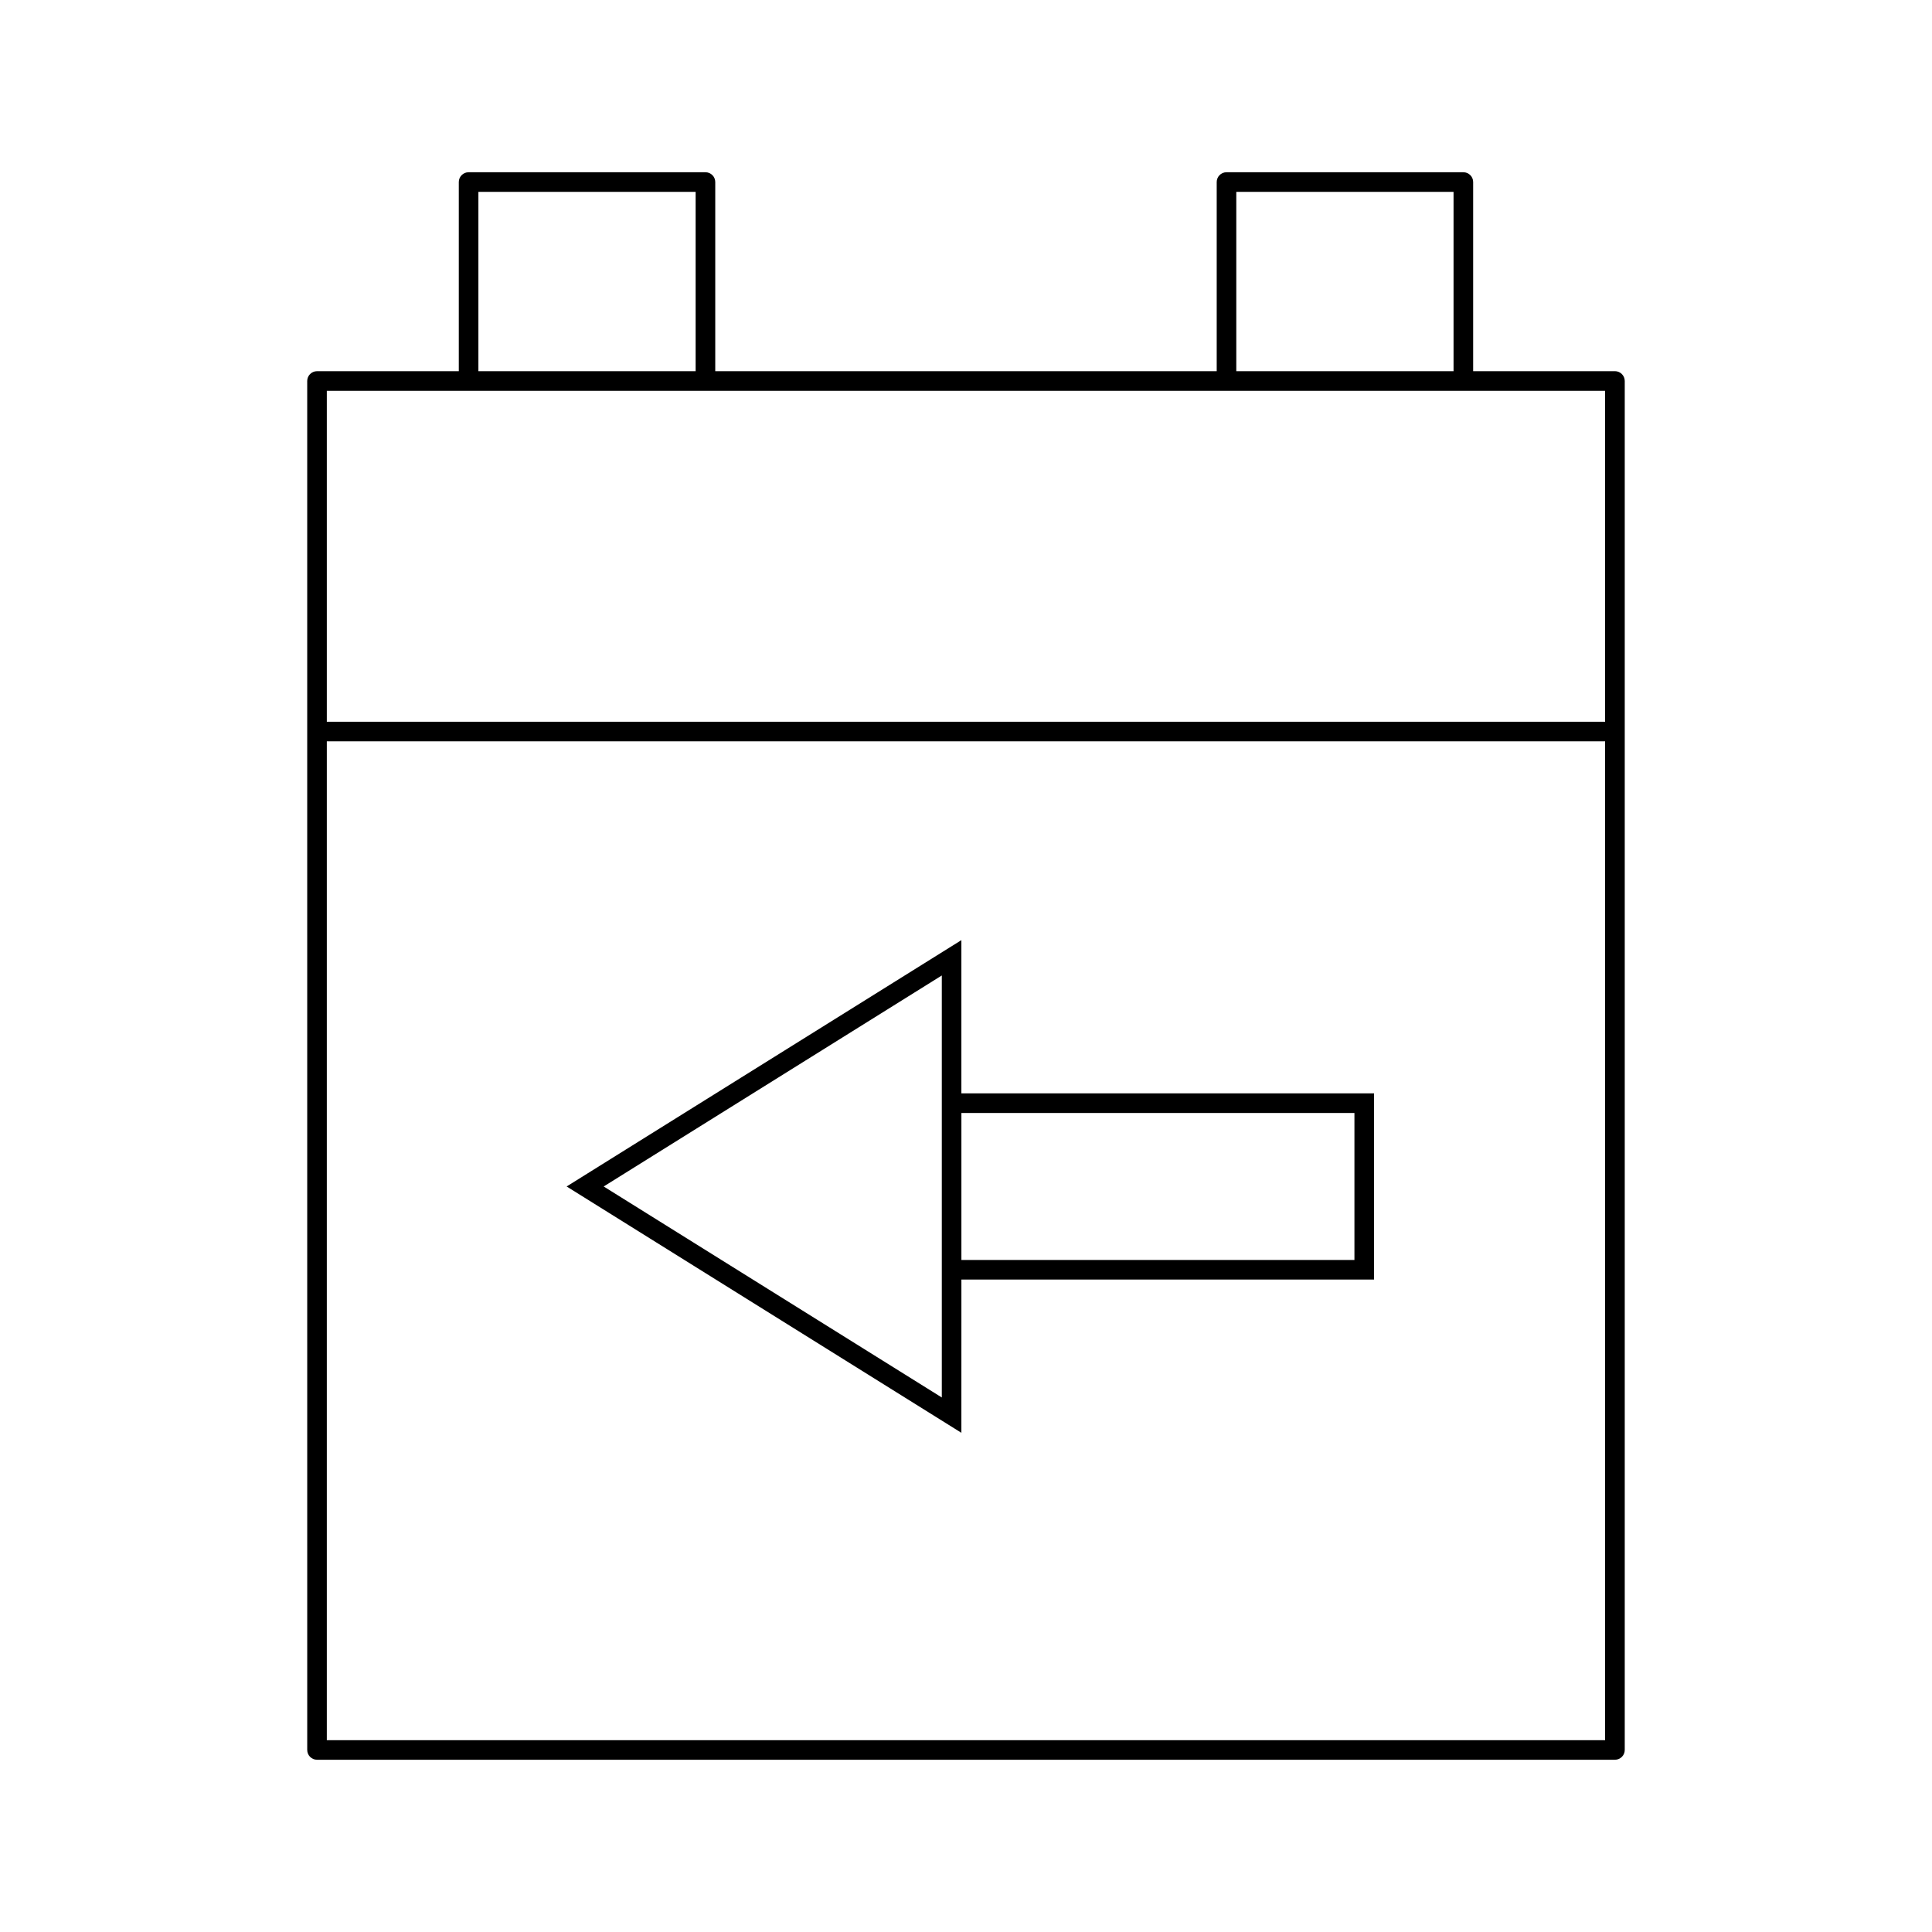 <?xml version="1.0" encoding="UTF-8"?>
<!-- Uploaded to: ICON Repo, www.iconrepo.com, Generator: ICON Repo Mixer Tools -->
<svg fill="#000000" width="800px" height="800px" version="1.1" viewBox="144 144 512 512" xmlns="http://www.w3.org/2000/svg">
 <g>
  <path d="m571.97 242.37h-37.566v-50.125c0-1.434-1.164-2.598-2.598-2.598h-62.766c-1.434 0-2.598 1.164-2.598 2.598v50.125h-132.89v-50.125c0-1.434-1.164-2.598-2.598-2.598h-62.766c-1.434 0-2.598 1.164-2.598 2.598v50.125h-37.574c-1.434 0-2.598 1.164-2.598 2.598v92.895l0.004 269.89c0 1.434 1.164 2.598 2.598 2.598h343.96c1.434 0 2.598-1.164 2.598-2.598v-362.79c-0.008-1.434-1.164-2.598-2.606-2.598zm-100.34-47.527h57.574v47.531l-57.574-0.004zm-200.85 0h57.57v47.531l-57.57-0.004zm298.59 410.32h-338.76v-264.7h338.76v264.7zm0-269.89h-338.76v-87.699h338.76z"/>
  <path d="m398.78 483.1h109.35l0.004-49.344h-109.36v-40.609l-104.61 65.281 104.61 65.277zm0-44.148h104.16v38.953h-104.16zm-5.191-5.195v80.59l-89.605-55.918 89.605-55.918z"/>
 </g>
</svg>